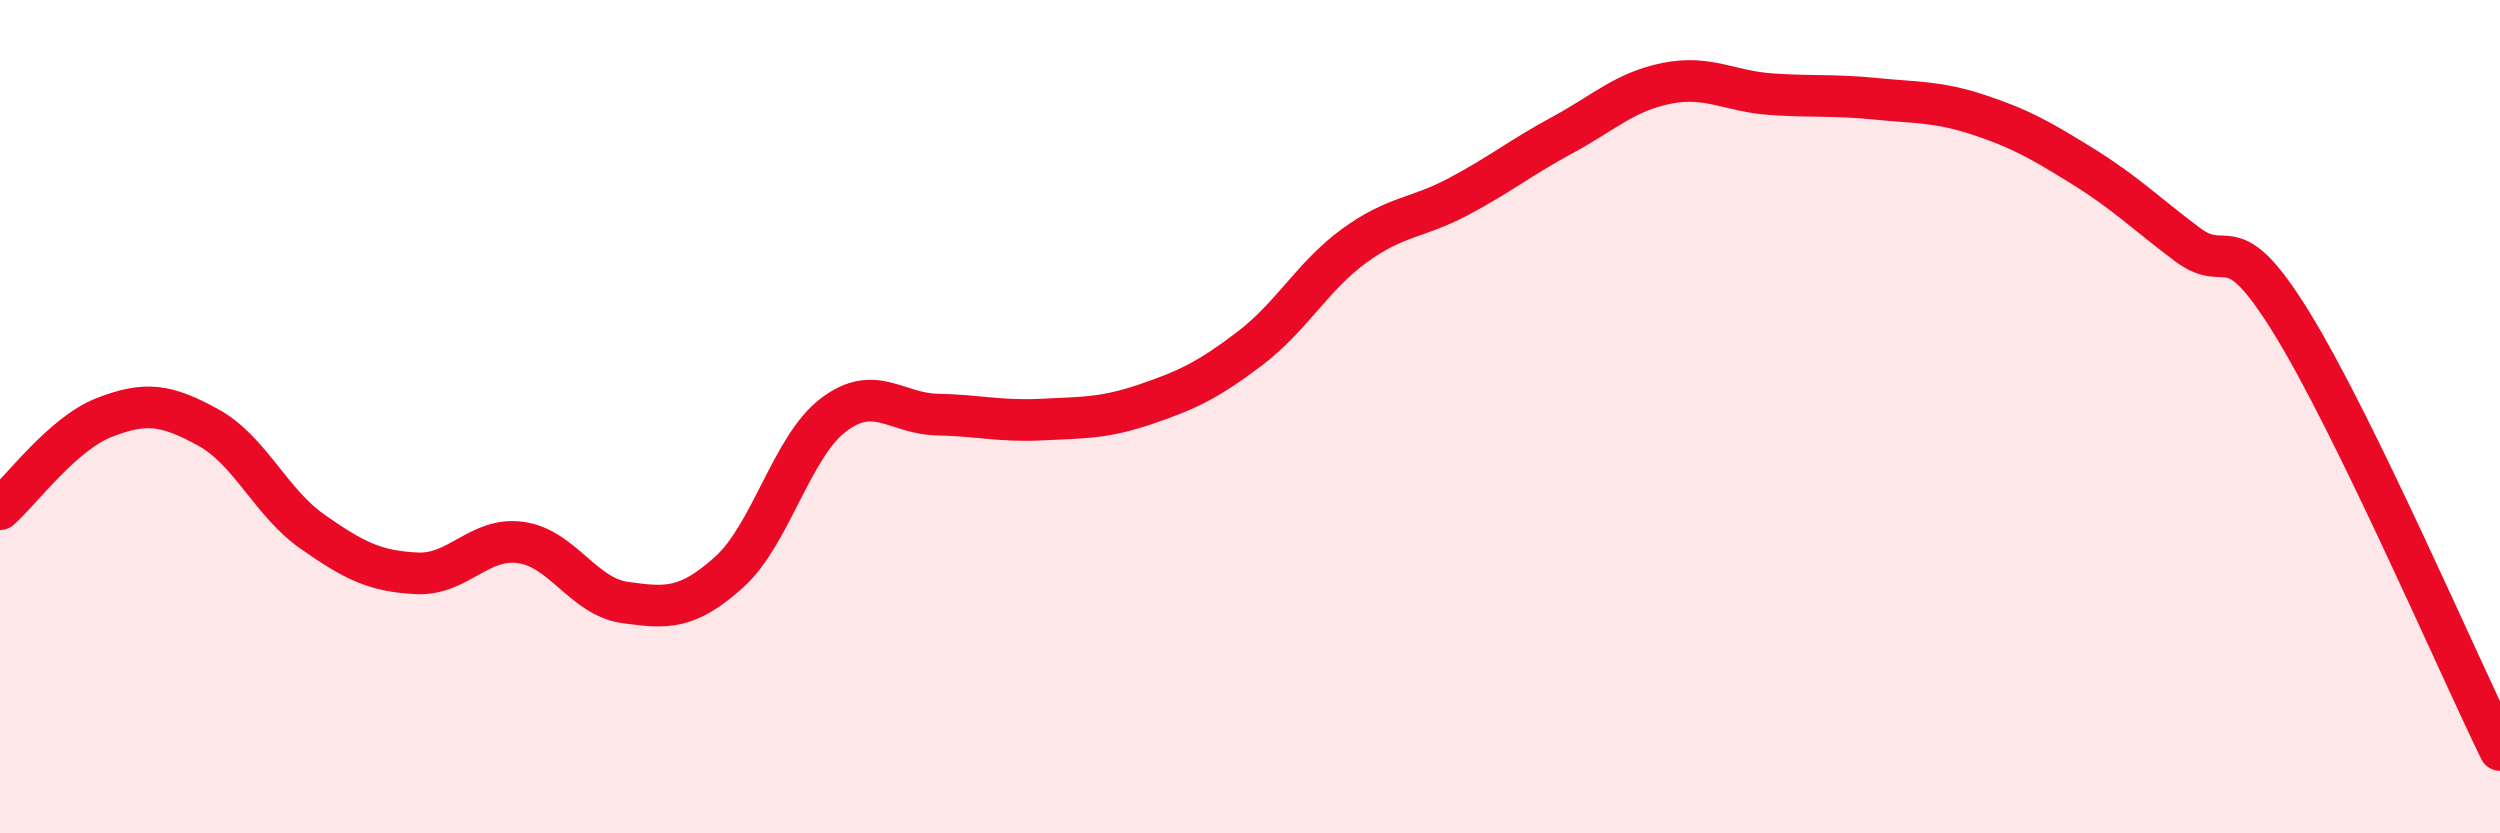 
    <svg width="60" height="20" viewBox="0 0 60 20" xmlns="http://www.w3.org/2000/svg">
      <path
        d="M 0,12.22 C 0.5,11.78 1.5,10.41 2.5,10.02 C 3.5,9.63 4,9.71 5,10.26 C 6,10.81 6.5,12.06 7.5,12.76 C 8.5,13.46 9,13.71 10,13.76 C 11,13.81 11.5,12.88 12.5,13.02 C 13.5,13.16 14,14.32 15,14.46 C 16,14.6 16.5,14.63 17.5,13.73 C 18.5,12.83 19,10.72 20,9.96 C 21,9.2 21.5,9.93 22.5,9.95 C 23.5,9.97 24,10.12 25,10.07 C 26,10.02 26.5,10.04 27.5,9.7 C 28.5,9.36 29,9.12 30,8.36 C 31,7.6 31.5,6.63 32.5,5.9 C 33.5,5.17 34,5.25 35,4.72 C 36,4.19 36.5,3.78 37.5,3.24 C 38.5,2.7 39,2.2 40,2 C 41,1.8 41.5,2.19 42.5,2.26 C 43.5,2.33 44,2.27 45,2.37 C 46,2.47 46.5,2.43 47.5,2.76 C 48.5,3.09 49,3.38 50,4 C 51,4.62 51.5,5.12 52.5,5.87 C 53.5,6.62 53.5,5.32 55,7.75 C 56.5,10.18 59,15.95 60,18L60 20L0 20Z"
        fill="#EB0A25"
        opacity="0.1"
        stroke-linecap="round"
        stroke-linejoin="round"
      />
      <path
        d="M 0,12.22 C 0.5,11.78 1.5,10.41 2.5,10.02 C 3.5,9.63 4,9.71 5,10.26 C 6,10.81 6.5,12.06 7.5,12.76 C 8.5,13.46 9,13.71 10,13.76 C 11,13.81 11.5,12.88 12.5,13.02 C 13.5,13.16 14,14.32 15,14.46 C 16,14.6 16.5,14.63 17.5,13.73 C 18.5,12.83 19,10.72 20,9.96 C 21,9.2 21.5,9.93 22.5,9.95 C 23.5,9.97 24,10.12 25,10.07 C 26,10.02 26.5,10.04 27.5,9.7 C 28.5,9.36 29,9.12 30,8.36 C 31,7.6 31.5,6.63 32.5,5.9 C 33.5,5.17 34,5.25 35,4.72 C 36,4.19 36.5,3.78 37.5,3.24 C 38.5,2.7 39,2.2 40,2 C 41,1.8 41.5,2.19 42.5,2.26 C 43.5,2.33 44,2.27 45,2.37 C 46,2.47 46.5,2.43 47.5,2.76 C 48.5,3.09 49,3.38 50,4 C 51,4.62 51.5,5.12 52.5,5.87 C 53.5,6.62 53.5,5.32 55,7.75 C 56.5,10.18 59,15.95 60,18"
        stroke="#EB0A25"
        stroke-width="1"
        fill="none"
        stroke-linecap="round"
        stroke-linejoin="round"
      />
    </svg>
  